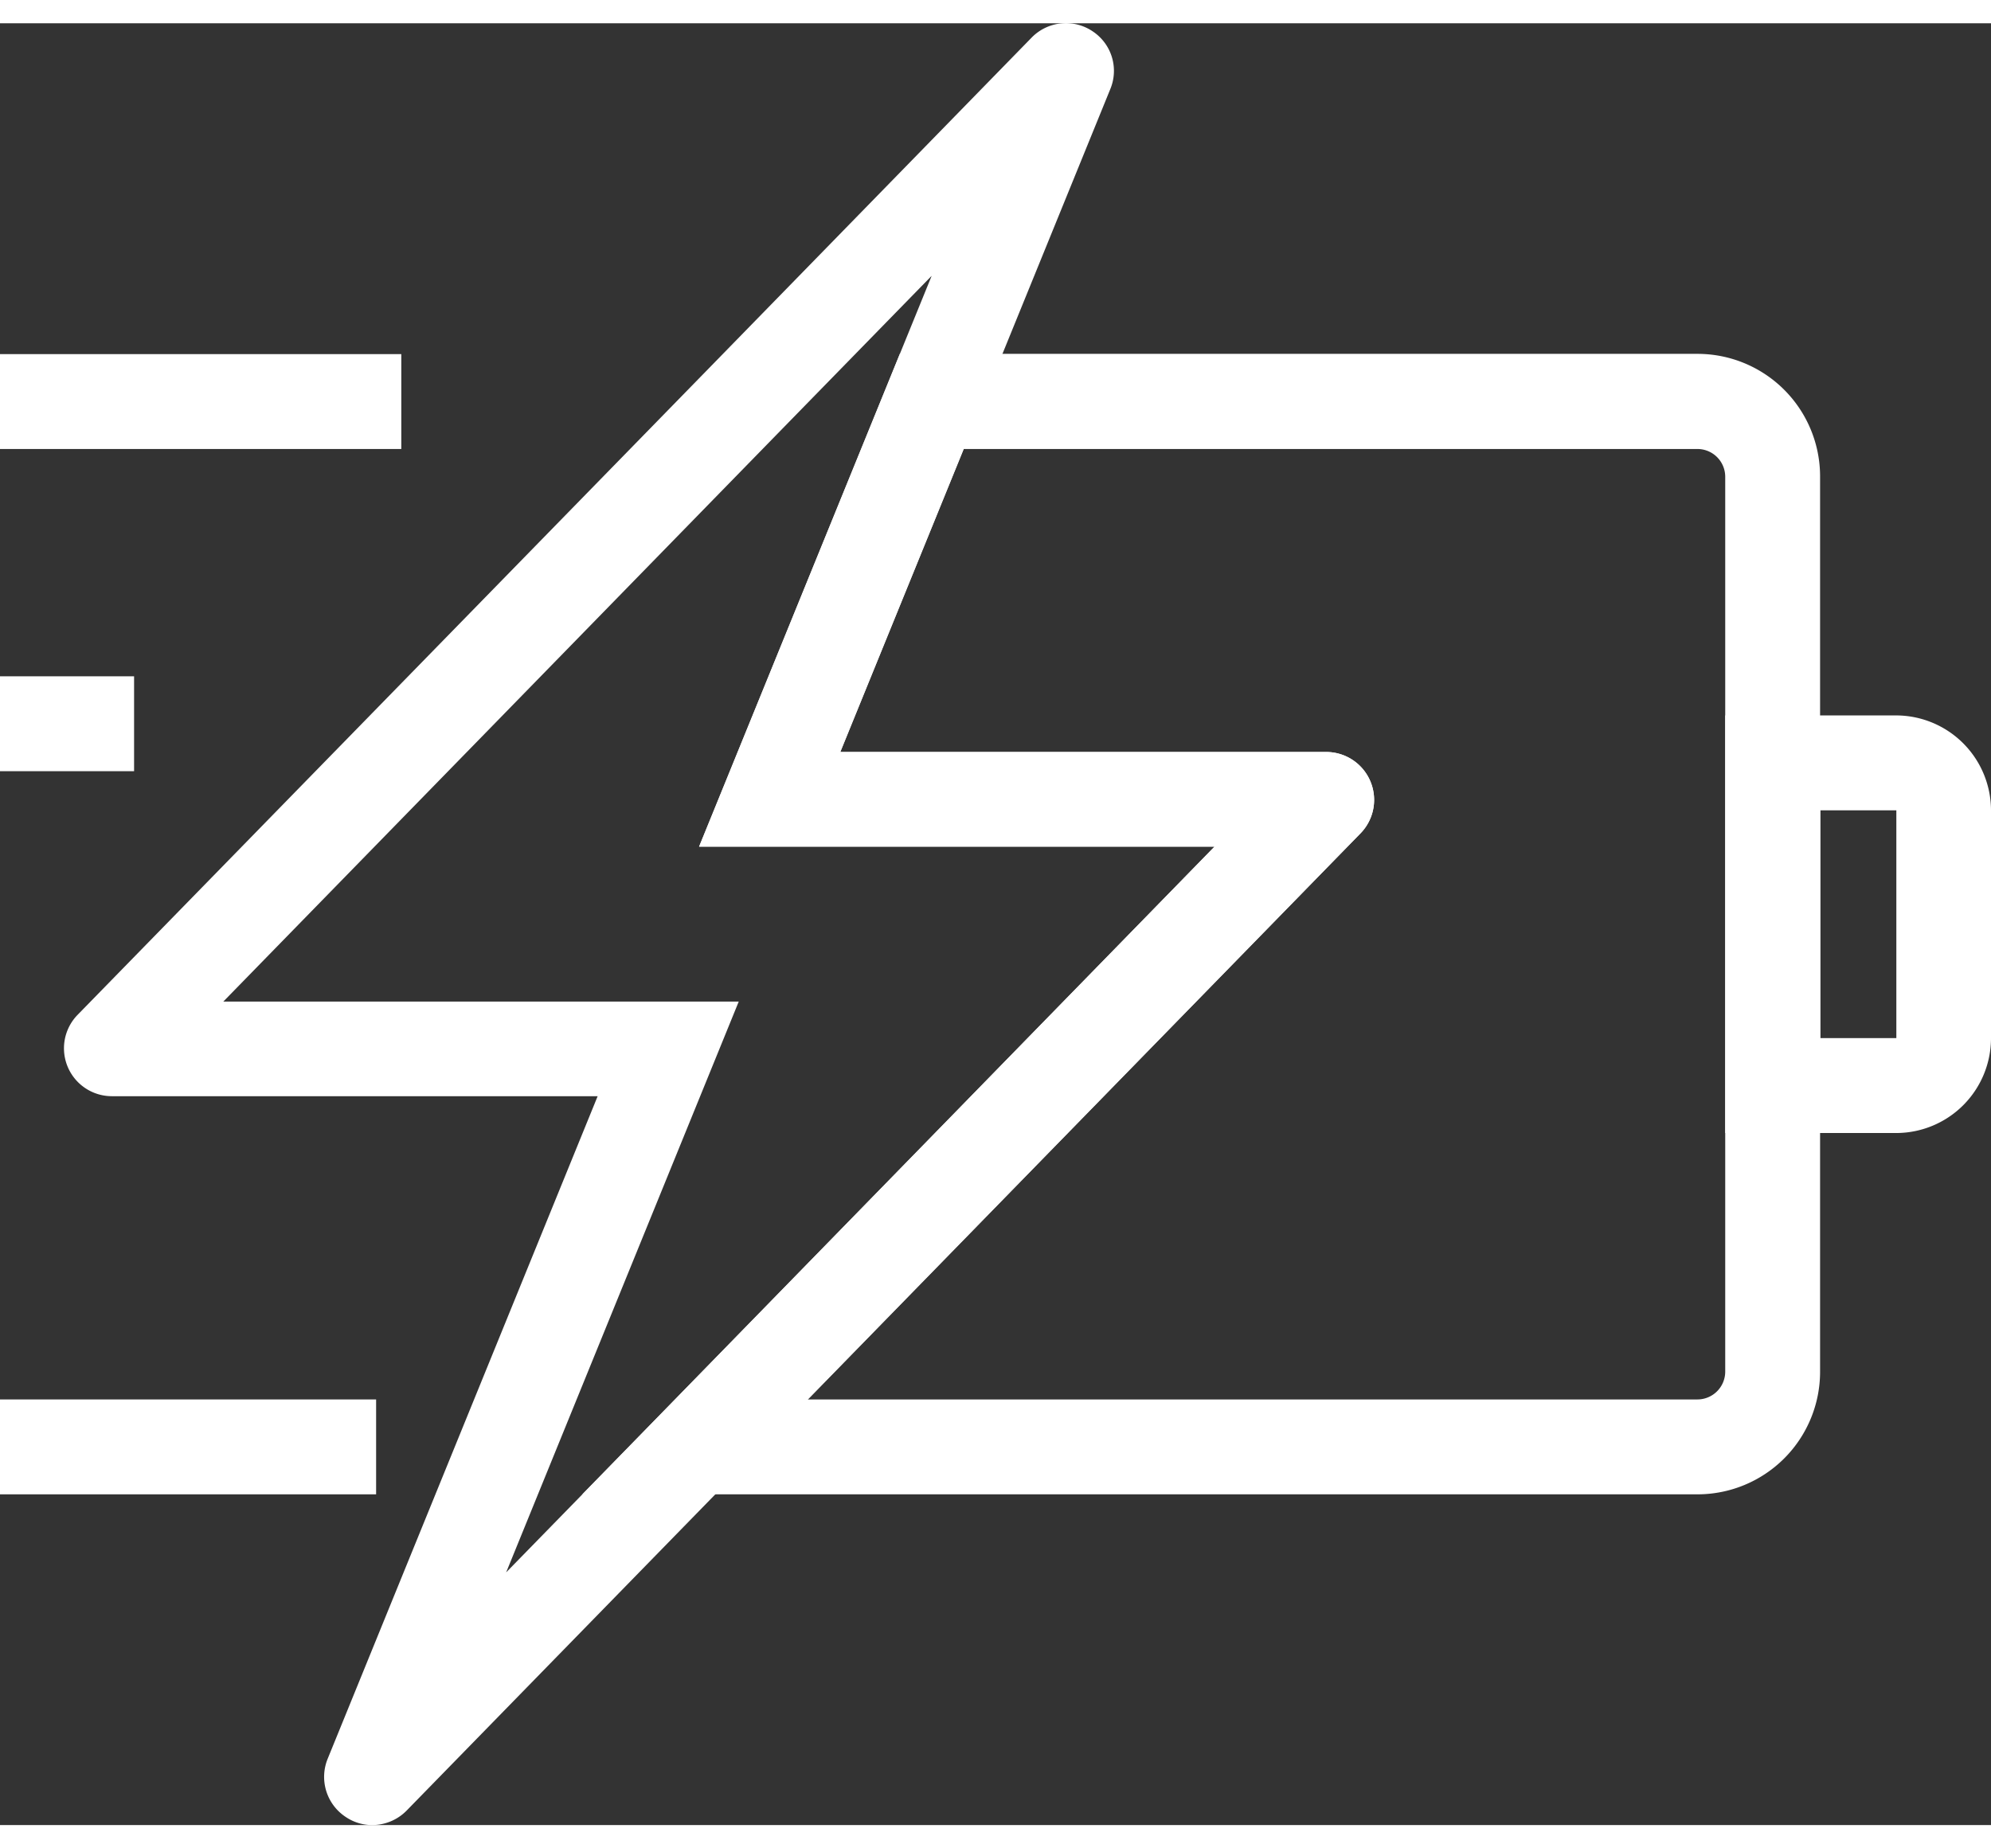 <svg width="28" height="26" id="Layer_1" data-name="Layer 1" xmlns="http://www.w3.org/2000/svg" viewBox="0 0 389.77 352.81"><rect x="0" y="0" width="389.77" height="352.81" fill="#333333" stroke="none"/><defs><style>.cls-1{fill:#fff;}</style></defs><path class="cls-1" d="M72.84,352.81a9.19,9.19,0,0,1-5.15-1.58,9.39,9.39,0,0,1-3.53-11.43L117,210.09H21.88a9.38,9.38,0,0,1-6.69-15.93L138.81,67.52,202,2.76A9.37,9.37,0,0,1,214,1.64a9.28,9.28,0,0,1,3.34,11.29L164.5,142.69h95.1a9.38,9.38,0,0,1,6.74,15.93L79.58,350A9.45,9.45,0,0,1,72.84,352.81Zm8.55-5.95,0,.1S81.35,346.86,81.39,346.86ZM66.25,337ZM43.72,191.56h100.9L99.09,303.33l30.34-31.08,76-77.9,32.33-33.13H136.86L182.39,49.45,152.05,80.53ZM28.48,207.17h0C28.43,207.21,28.48,207.21,28.48,207.17Zm224.57-61.56ZM200.14,5.92Z"/><path class="cls-1" d="M332.31,288.05H114L237.77,161.22H136.86l39.3-96.49H332.31a24,24,0,0,1,24,24V264A24,24,0,0,1,332.31,288.05ZM158.09,269.47H332.31a5.45,5.45,0,0,0,5.43-5.44V88.8a5.44,5.44,0,0,0-5.43-5.44H188.66L164.5,142.69h95.1a9.38,9.38,0,0,1,6.74,15.93Zm95-123.86Z"/><path class="cls-1" d="M371.19,217.3H337.74V135.53h33.45a18.61,18.61,0,0,1,18.58,18.58v44.6A18.58,18.58,0,0,1,371.19,217.3Zm-14.82-18.59h14.87v-44.6H356.37Z"/><rect class="cls-1" y="64.78" width="78.56" height="18.58"/><rect class="cls-1" y="127.87" width="26.25" height="18.58"/><rect class="cls-1" y="269.47" width="73.63" height="18.58"/></svg>